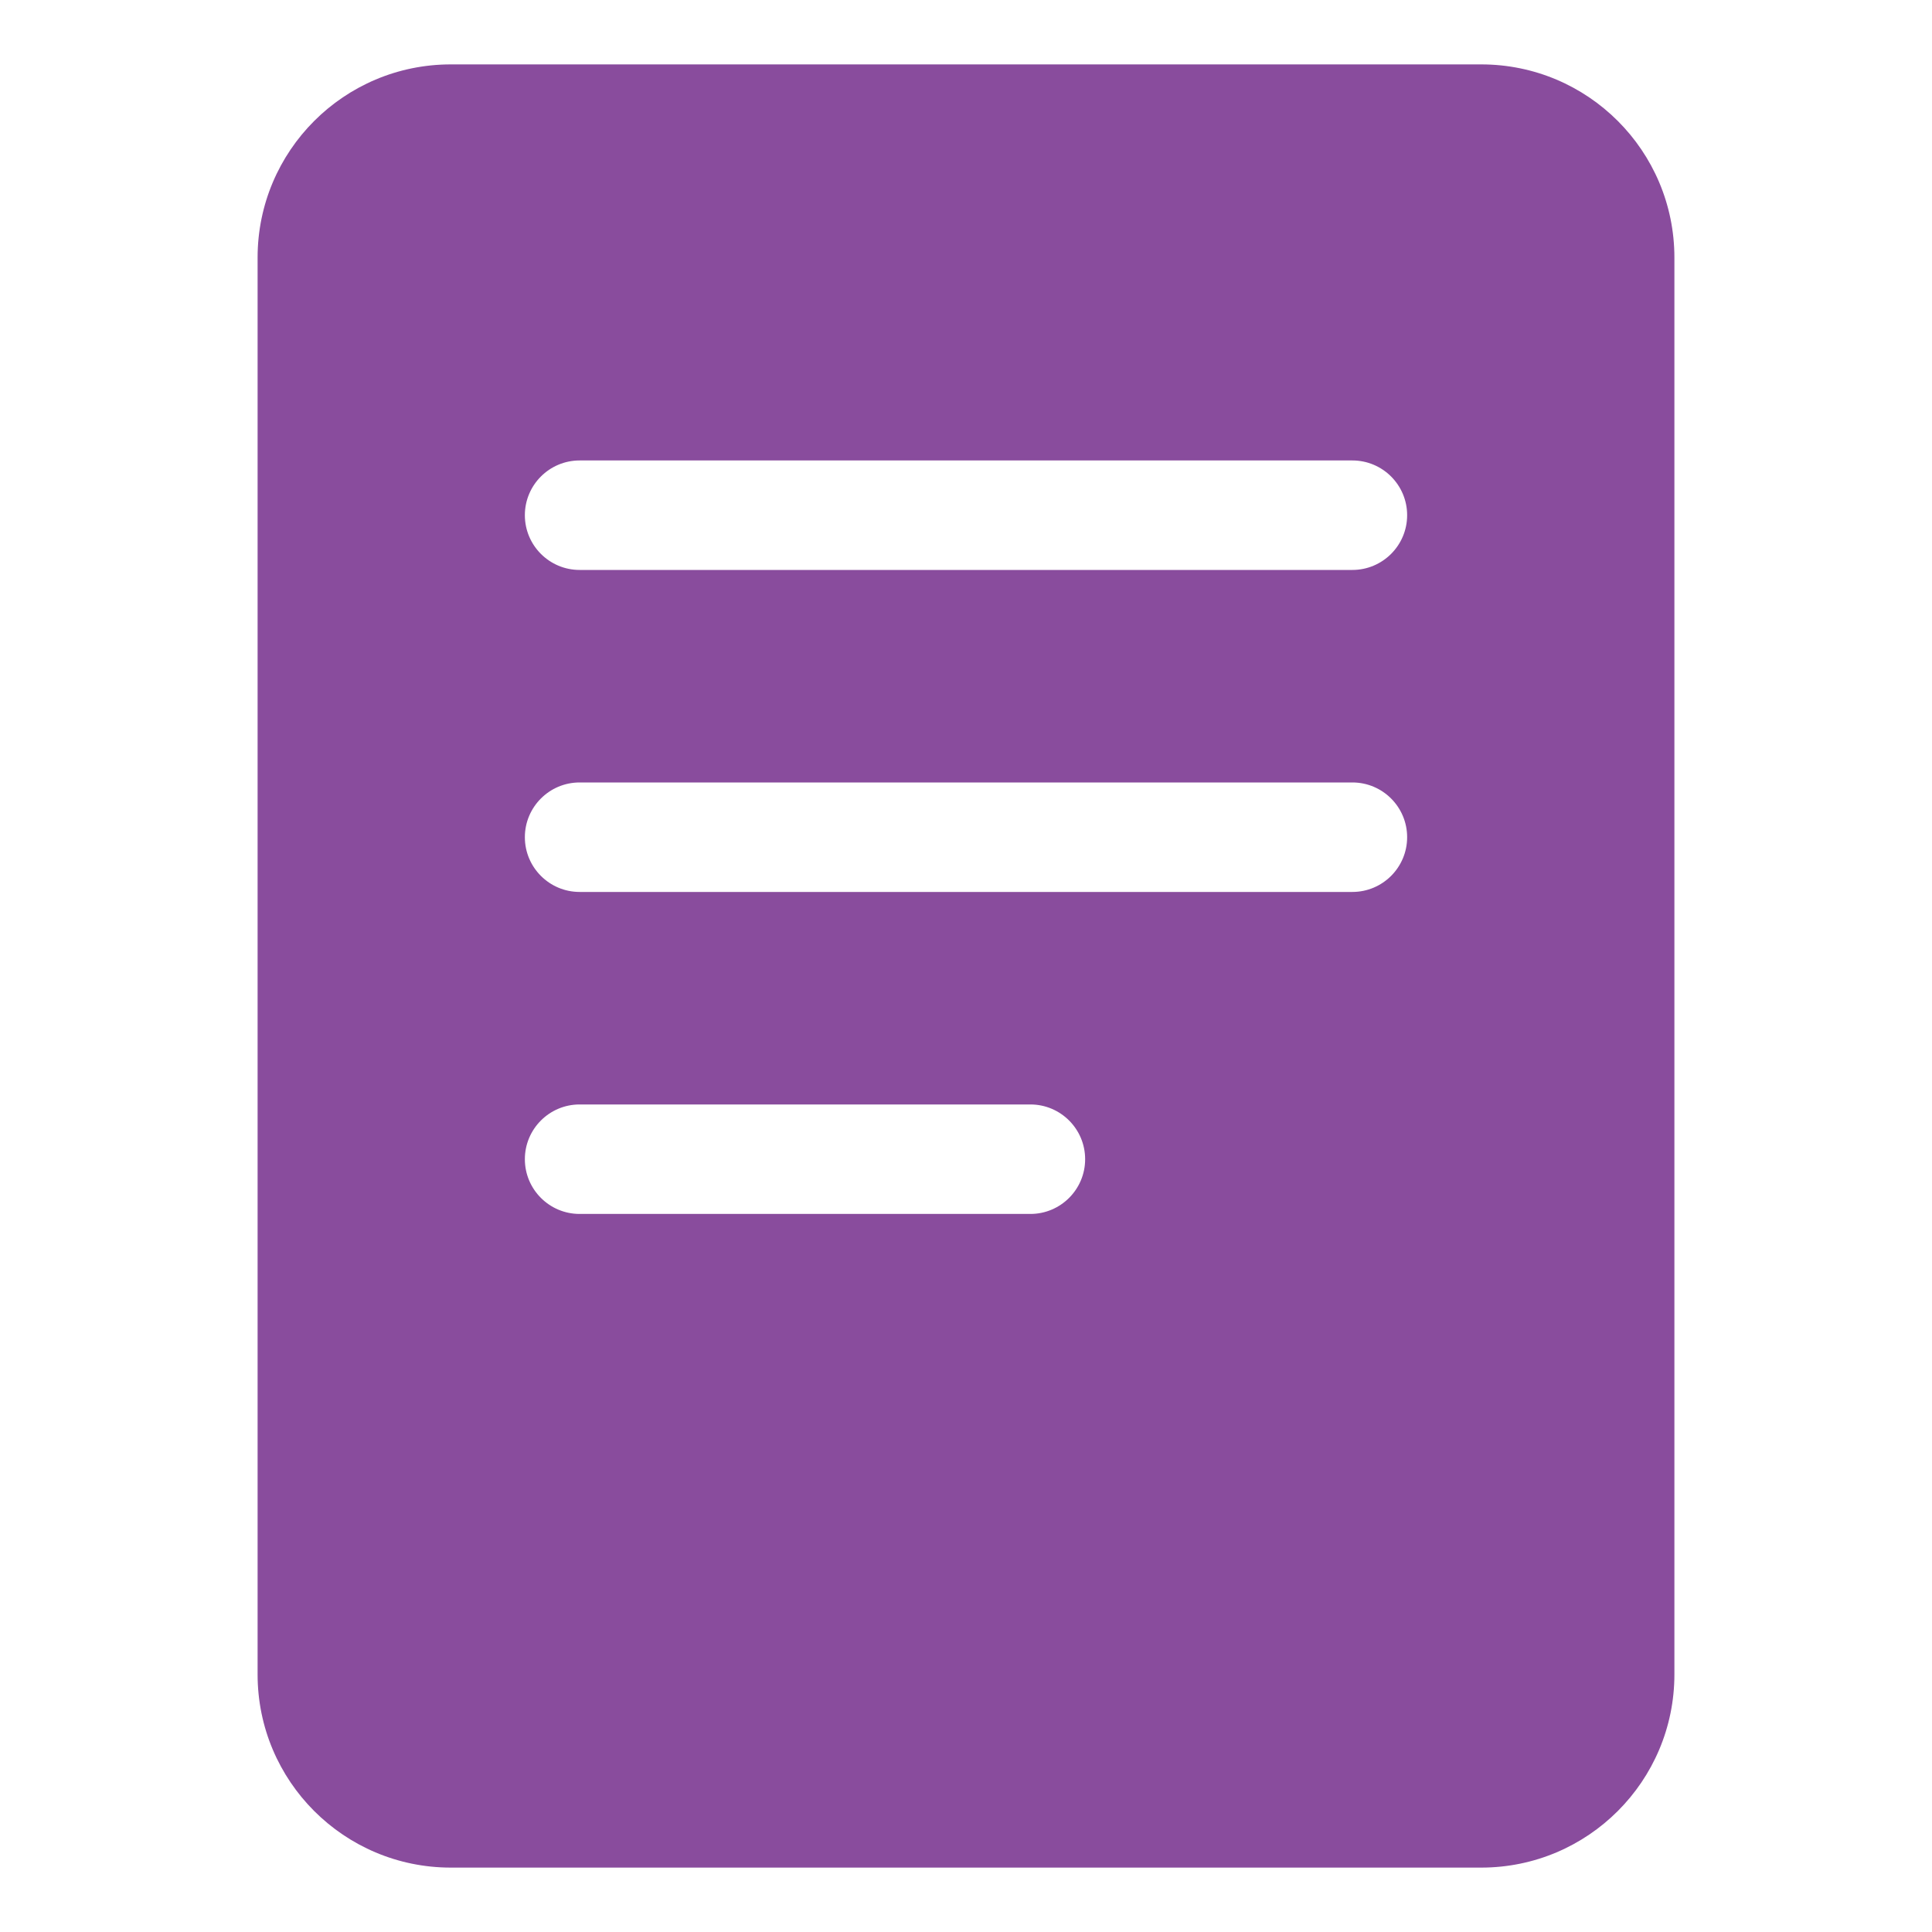 <svg width="30" height="30" viewBox="0 0 30 30" fill="none" xmlns="http://www.w3.org/2000/svg">
<path fill-rule="evenodd" clip-rule="evenodd" d="M7 1C5.343 1 4 2.343 4 4V26C4 27.657 5.343 29 7 29H23C24.657 29 26 27.657 26 26V4C26 2.343 24.657 1 23 1H7ZM9 7.15C8.531 7.15 8.15 7.531 8.15 8C8.15 8.469 8.531 8.85 9 8.85H21C21.469 8.85 21.85 8.469 21.85 8C21.85 7.531 21.469 7.15 21 7.15H9ZM9 12.15C8.531 12.15 8.15 12.531 8.15 13C8.15 13.469 8.531 13.85 9 13.85H21C21.469 13.85 21.85 13.469 21.85 13C21.85 12.531 21.469 12.15 21 12.15H9ZM9 17.15C8.531 17.15 8.15 17.531 8.15 18C8.15 18.469 8.531 18.85 9 18.85H16C16.469 18.85 16.85 18.469 16.85 18C16.85 17.531 16.469 17.15 16 17.15H9Z" fill="#894C9D"/>
</svg>
